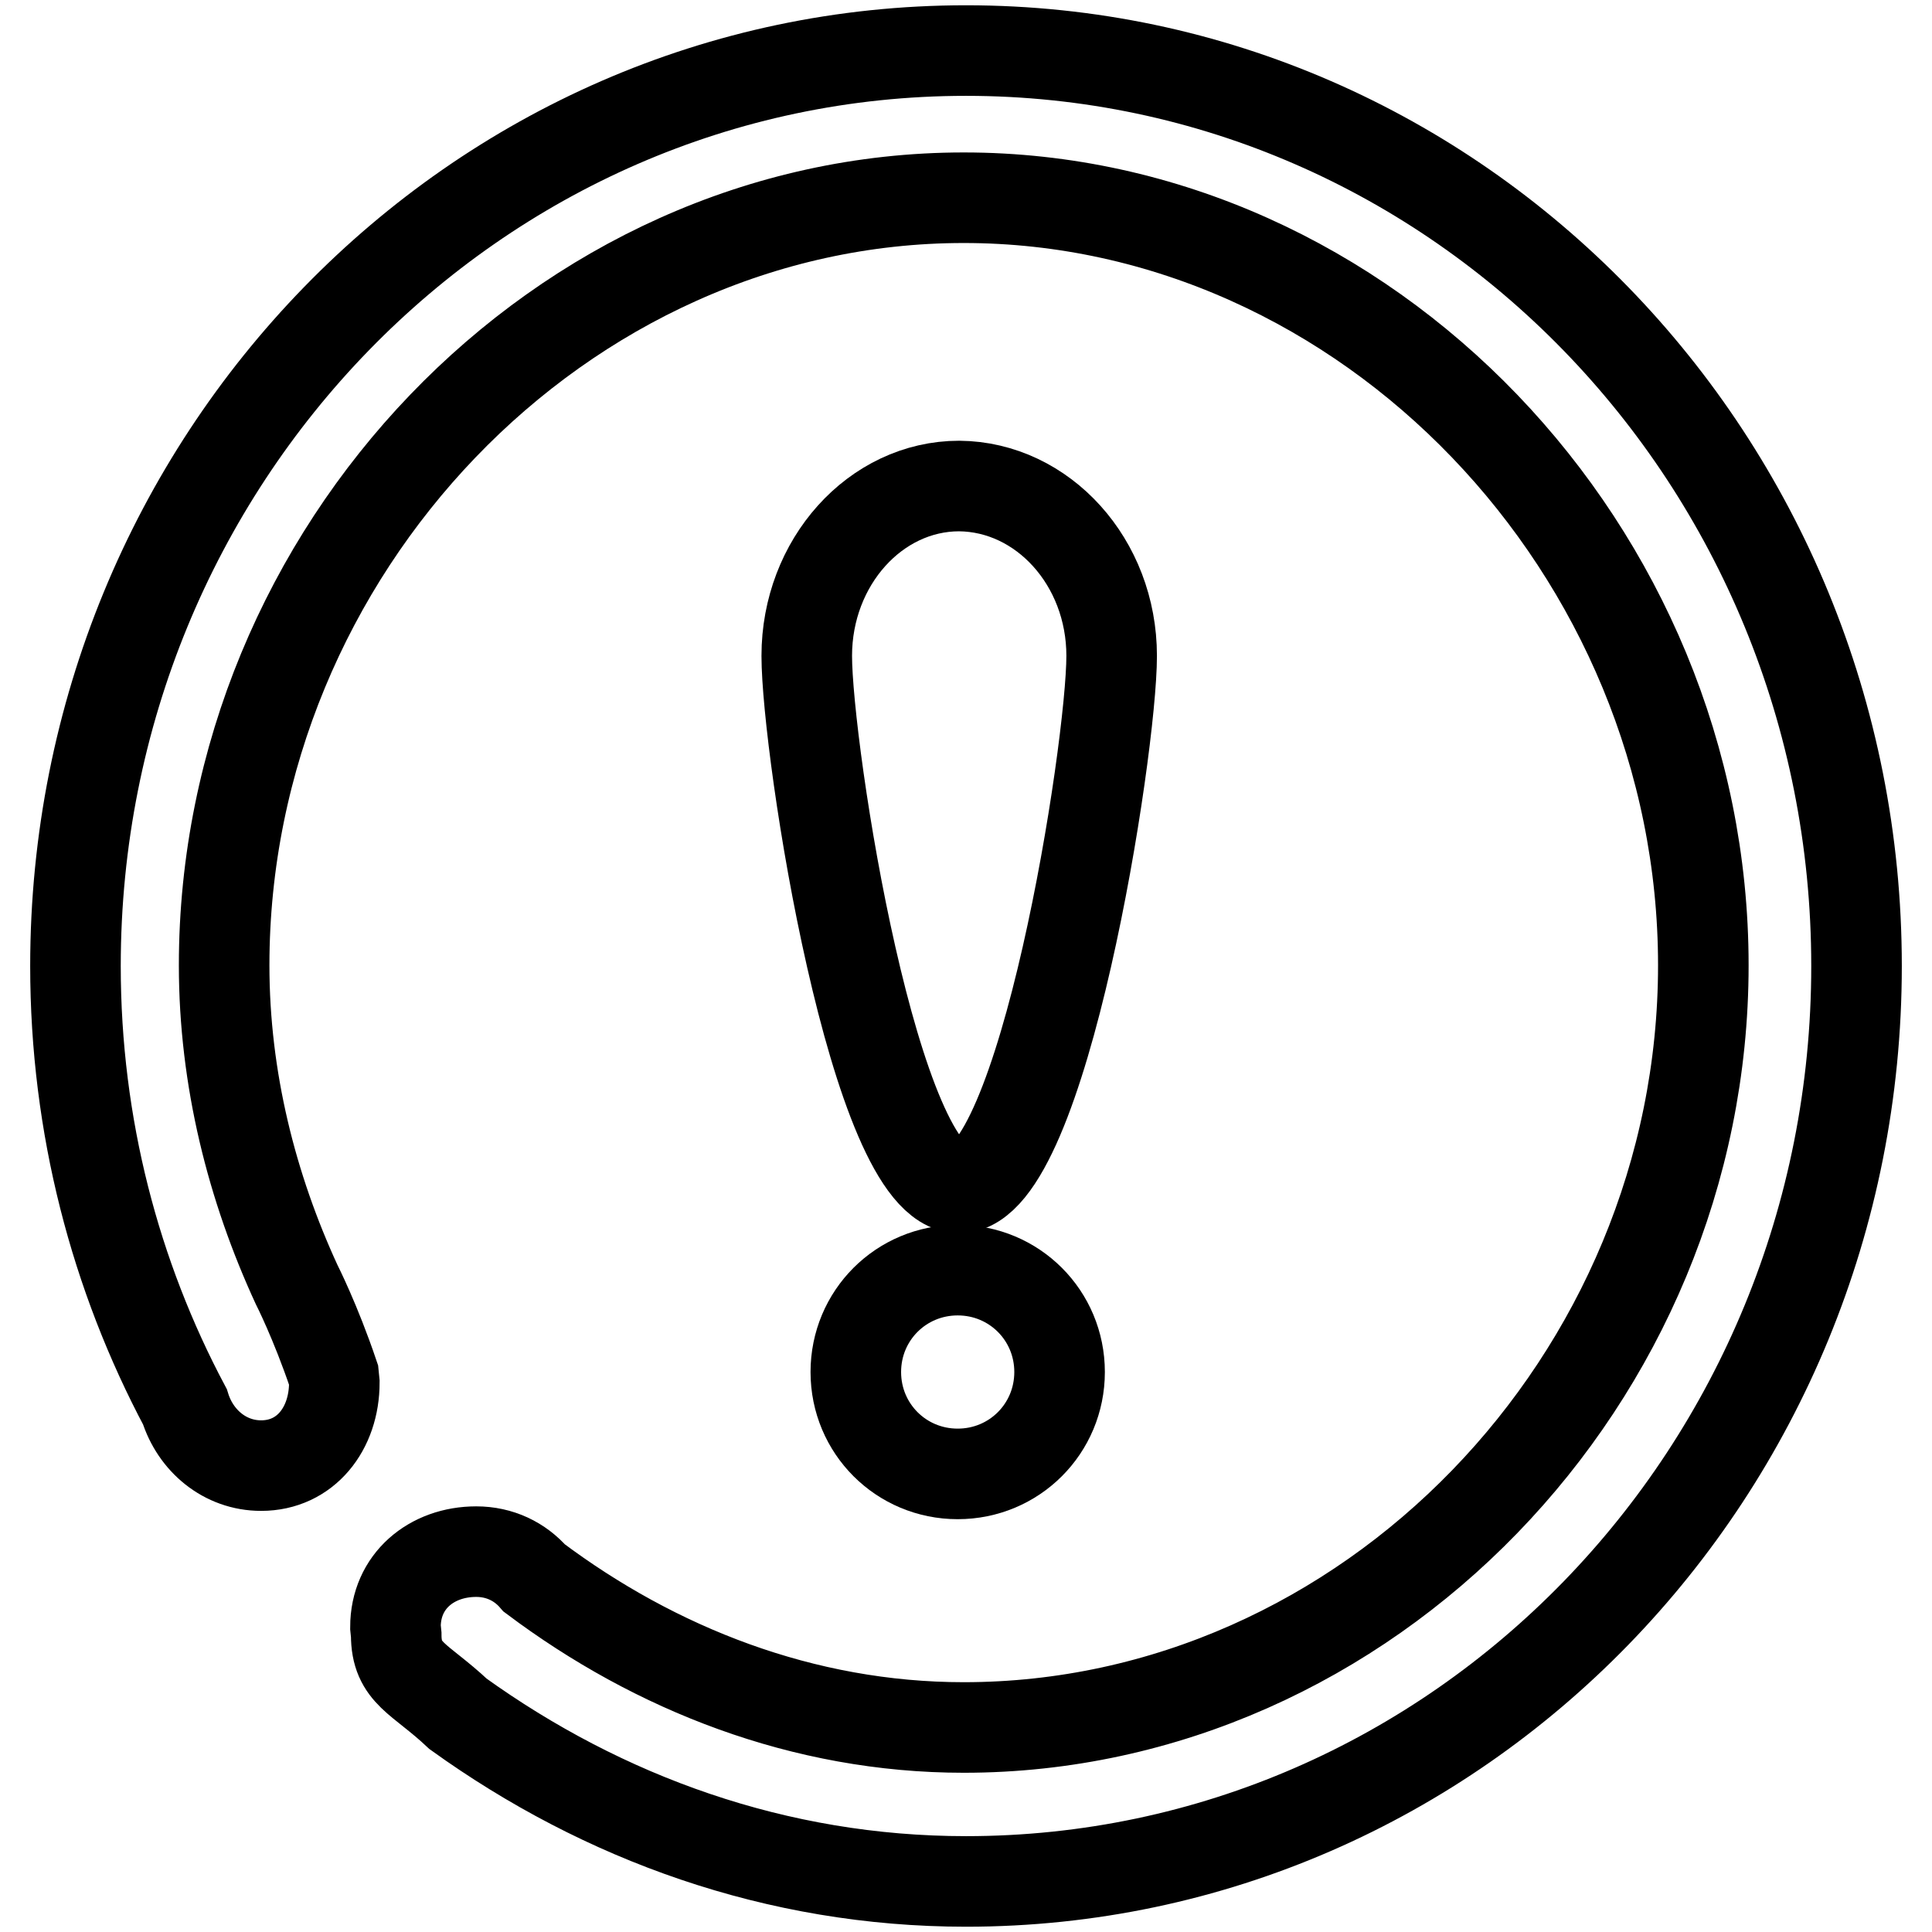<?xml version="1.0" encoding="utf-8"?>
<!-- Svg Vector Icons : http://www.onlinewebfonts.com/icon -->
<!DOCTYPE svg PUBLIC "-//W3C//DTD SVG 1.1//EN" "http://www.w3.org/Graphics/SVG/1.1/DTD/svg11.dtd">
<svg version="1.1" xmlns="http://www.w3.org/2000/svg" xmlns:xlink="http://www.w3.org/1999/xlink" x="0px" y="0px" viewBox="0 0 256 256" enable-background="new 0 0 256 256" xml:space="preserve">
<g><g><path stroke-width="12" fill-opacity="0" stroke="#000000"  d="M128,249.3c-25.1,0-48.1-8.4-67.3-22.2c-5.1-4.8-8.2-5.3-8.2-10.5l-0.1-1c0-6.1,4.8-10,10.7-10c3.1,0,5.8,1.3,7.7,3.5c16,12,35.6,19.8,56.9,19.8c53.4,0,98-46.1,98-101c0-54.9-44.6-101.7-98-101.7c-53.4,0-98,46.8-98,101.7c0,15.1,3.7,29.5,9.6,42.3c0,0,2.5,4.9,4.9,12l0.1,1c0,6.1-3.8,11-9.7,11c-4.8,0-8.7-3.3-10.1-7.8l0,0C15.3,169.1,10,149.2,10,128C10,61,62.9,6.7,128,6.7C193.2,6.7,246,61,246,128C246,195,193.2,249.3,128,249.3L128,249.3L128,249.3z"/><path stroke-width="12" fill-opacity="0" stroke="#000000"  d="M147.3,86.9c0,12.4-9.1,70.5-20.2,70.5c-11.2,0-20.2-58-20.2-70.5c0-12.4,9.1-22.5,20.2-22.5C138.2,64.5,147.3,74.5,147.3,86.9z"/><path stroke-width="12" fill-opacity="0" stroke="#000000"  d="M113.4,181.8c0,7.5,6,13.5,13.5,13.5c7.5,0,13.5-6,13.5-13.5c0-7.5-6-13.5-13.5-13.5C119.4,168.3,113.4,174.3,113.4,181.8L113.4,181.8z"/></g></g>
</svg>